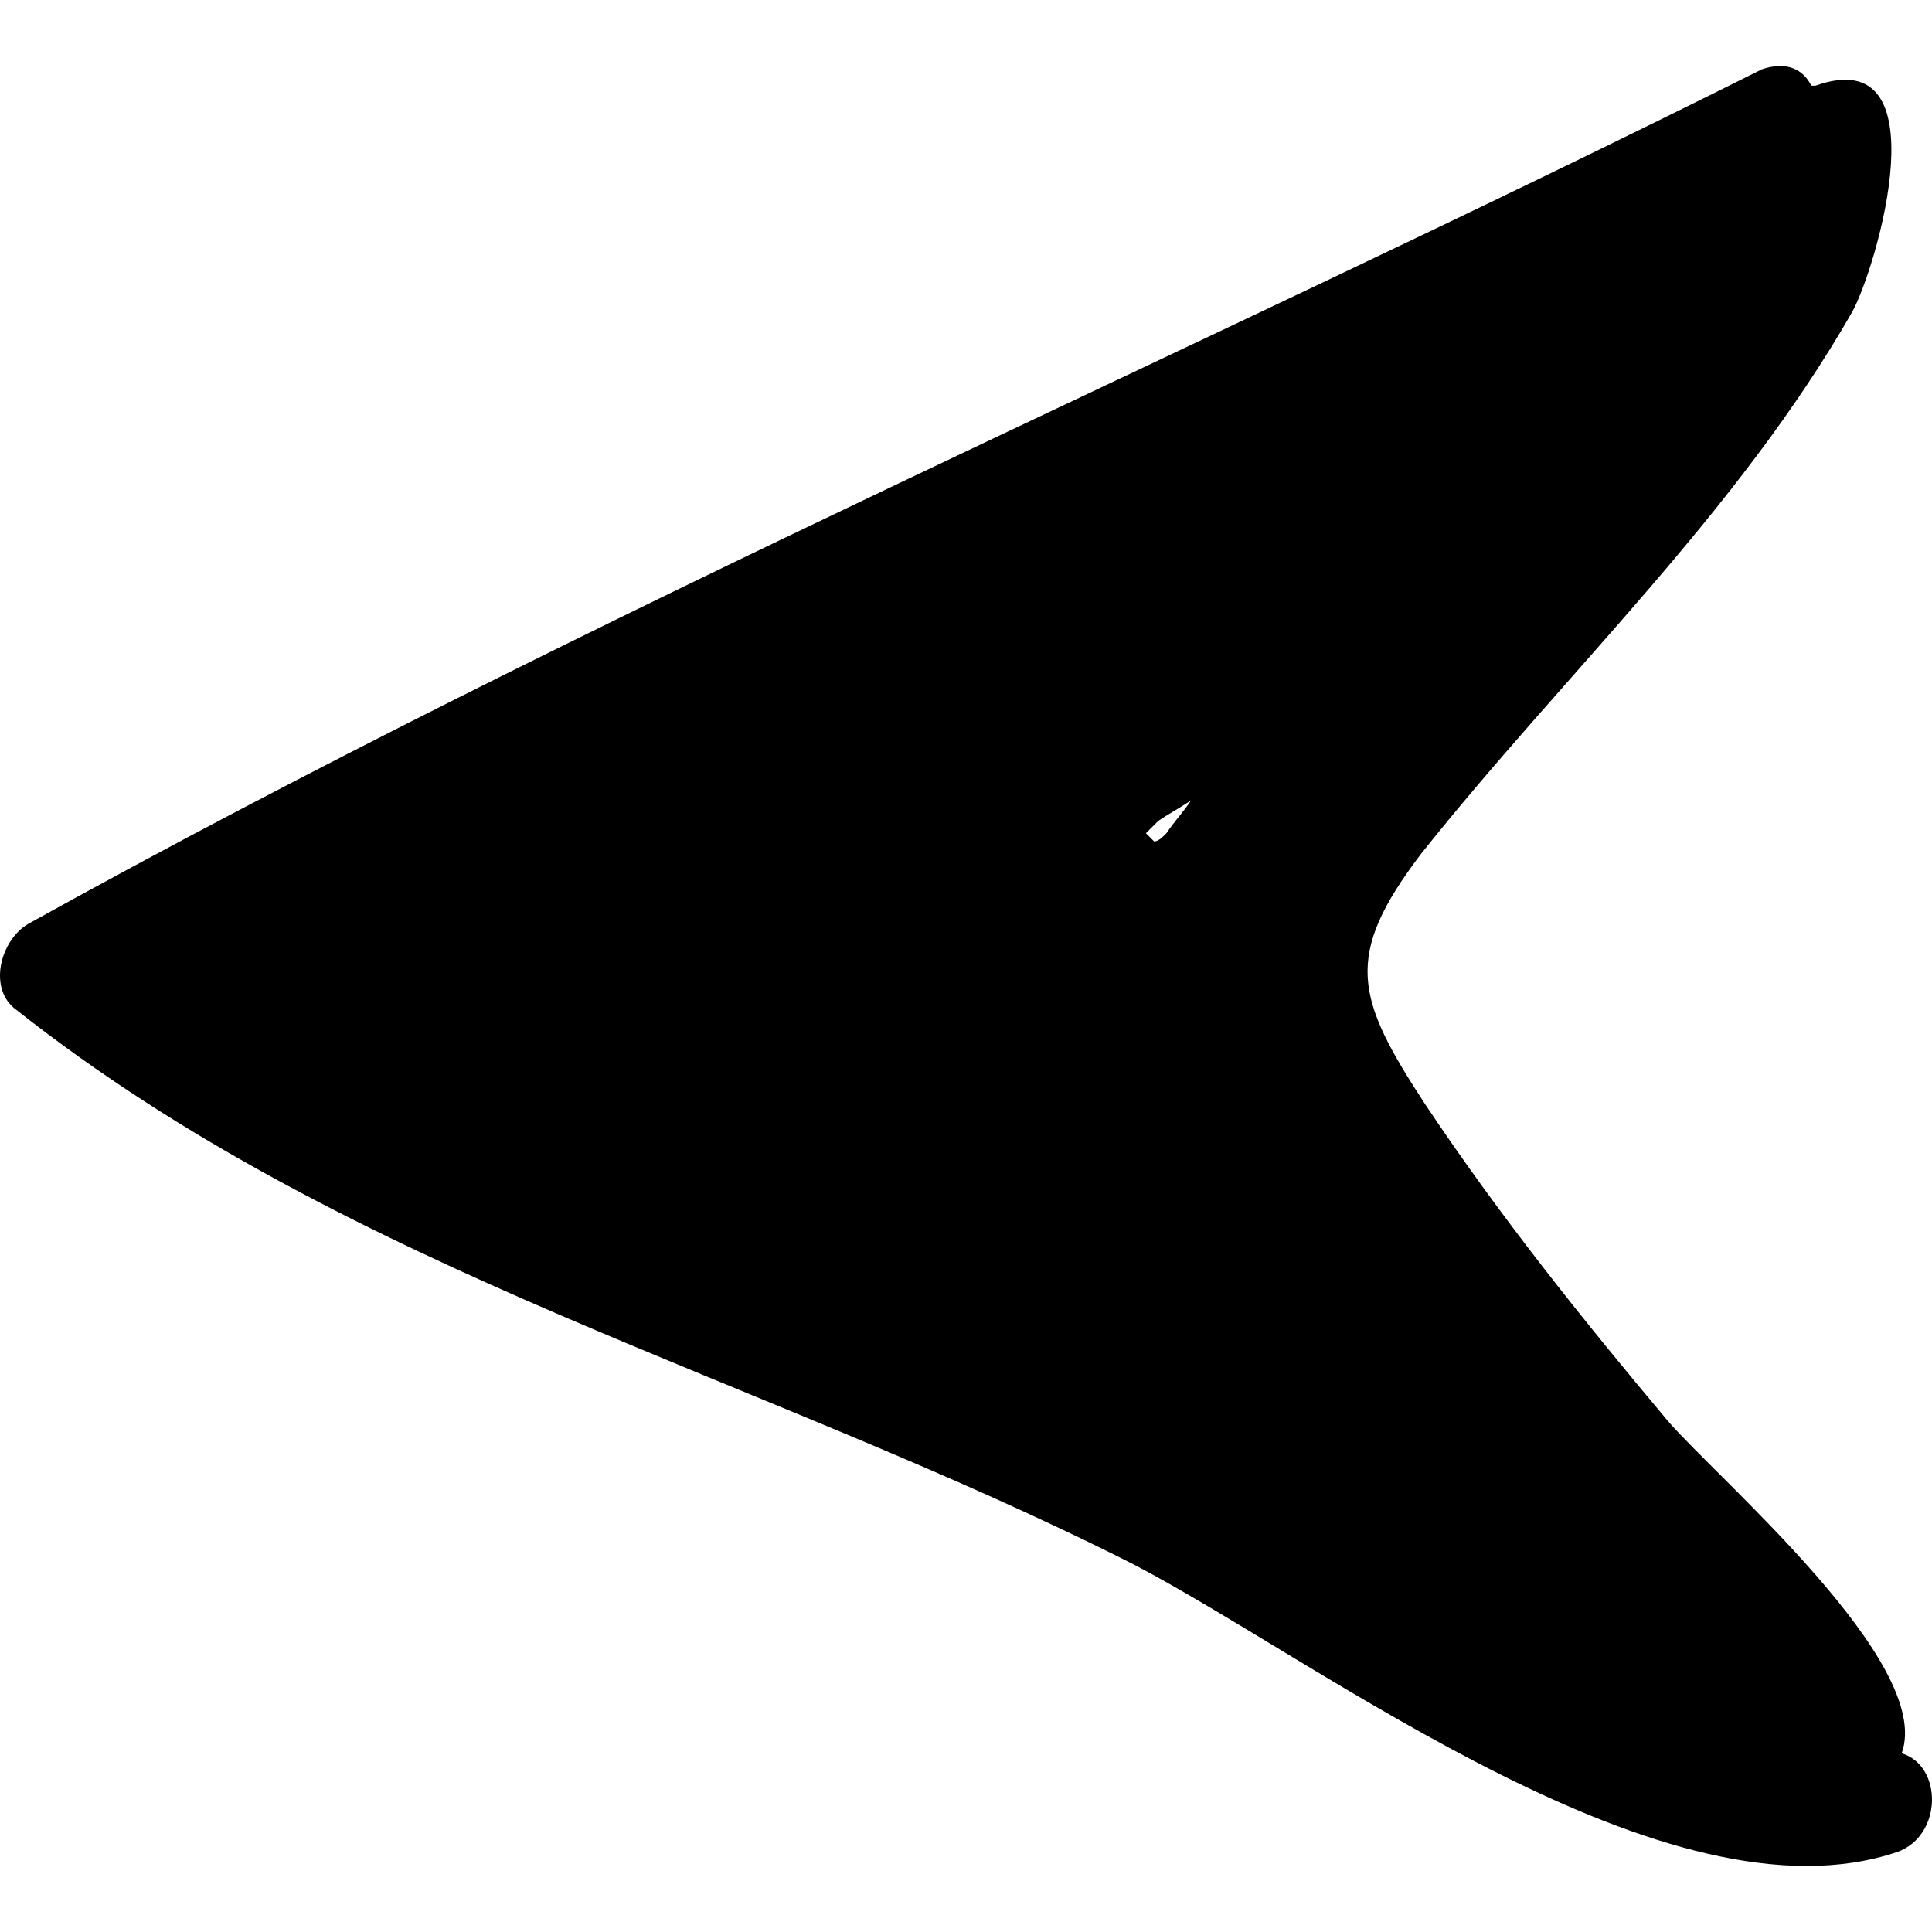 <?xml version="1.0" encoding="iso-8859-1"?>
<!-- Generator: Adobe Illustrator 16.0.0, SVG Export Plug-In . SVG Version: 6.00 Build 0)  -->
<!DOCTYPE svg PUBLIC "-//W3C//DTD SVG 1.1//EN" "http://www.w3.org/Graphics/SVG/1.1/DTD/svg11.dtd">
<svg version="1.1" id="Capa_1" xmlns="http://www.w3.org/2000/svg" xmlns:xlink="http://www.w3.org/1999/xlink" x="0px" y="0px"
	 width="287.863px" height="287.863px" viewBox="0 0 287.863 287.863" style="enable-background:new 0 0 287.863 287.863;"
	 xml:space="preserve">
<g>
	<path d="M282.734,275.926c6.732-2.448,6.732-12.853,0.612-14.688l0,0c4.896-13.464-27.54-41.004-34.884-49.571
		c-12.853-15.301-25.092-30.601-36.108-47.124c-10.403-15.912-12.239-22.033-0.611-37.333c21.42-26.928,47.124-50.796,64.26-80.784
		c3.672-6.732,13.464-40.392-5.508-33.66c0,0,0,0-0.612,0c-1.224-2.448-3.672-3.672-7.344-2.448
		C176.858,53.157,88.118,91.101,4.274,137.613c-4.284,2.448-6.12,9.792-1.836,12.853c49.572,39.168,110.772,54.468,166.465,82.62
		C197.055,247.773,248.463,287.554,282.734,275.926z M171.963,125.373c-0.612-0.612-0.612-0.612-1.224-1.224l0,0
		c0.611-0.612,1.224-1.224,1.836-1.836c1.836-1.224,3.06-1.836,4.896-3.06c-1.224,1.836-2.448,3.06-3.672,4.896
		C173.187,124.761,172.575,125.373,171.963,125.373z"/>
</g>
<g>
</g>
<g>
</g>
<g>
</g>
<g>
</g>
<g>
</g>
<g>
</g>
<g>
</g>
<g>
</g>
<g>
</g>
<g>
</g>
<g>
</g>
<g>
</g>
<g>
</g>
<g>
</g>
<g>
</g>
</svg>
